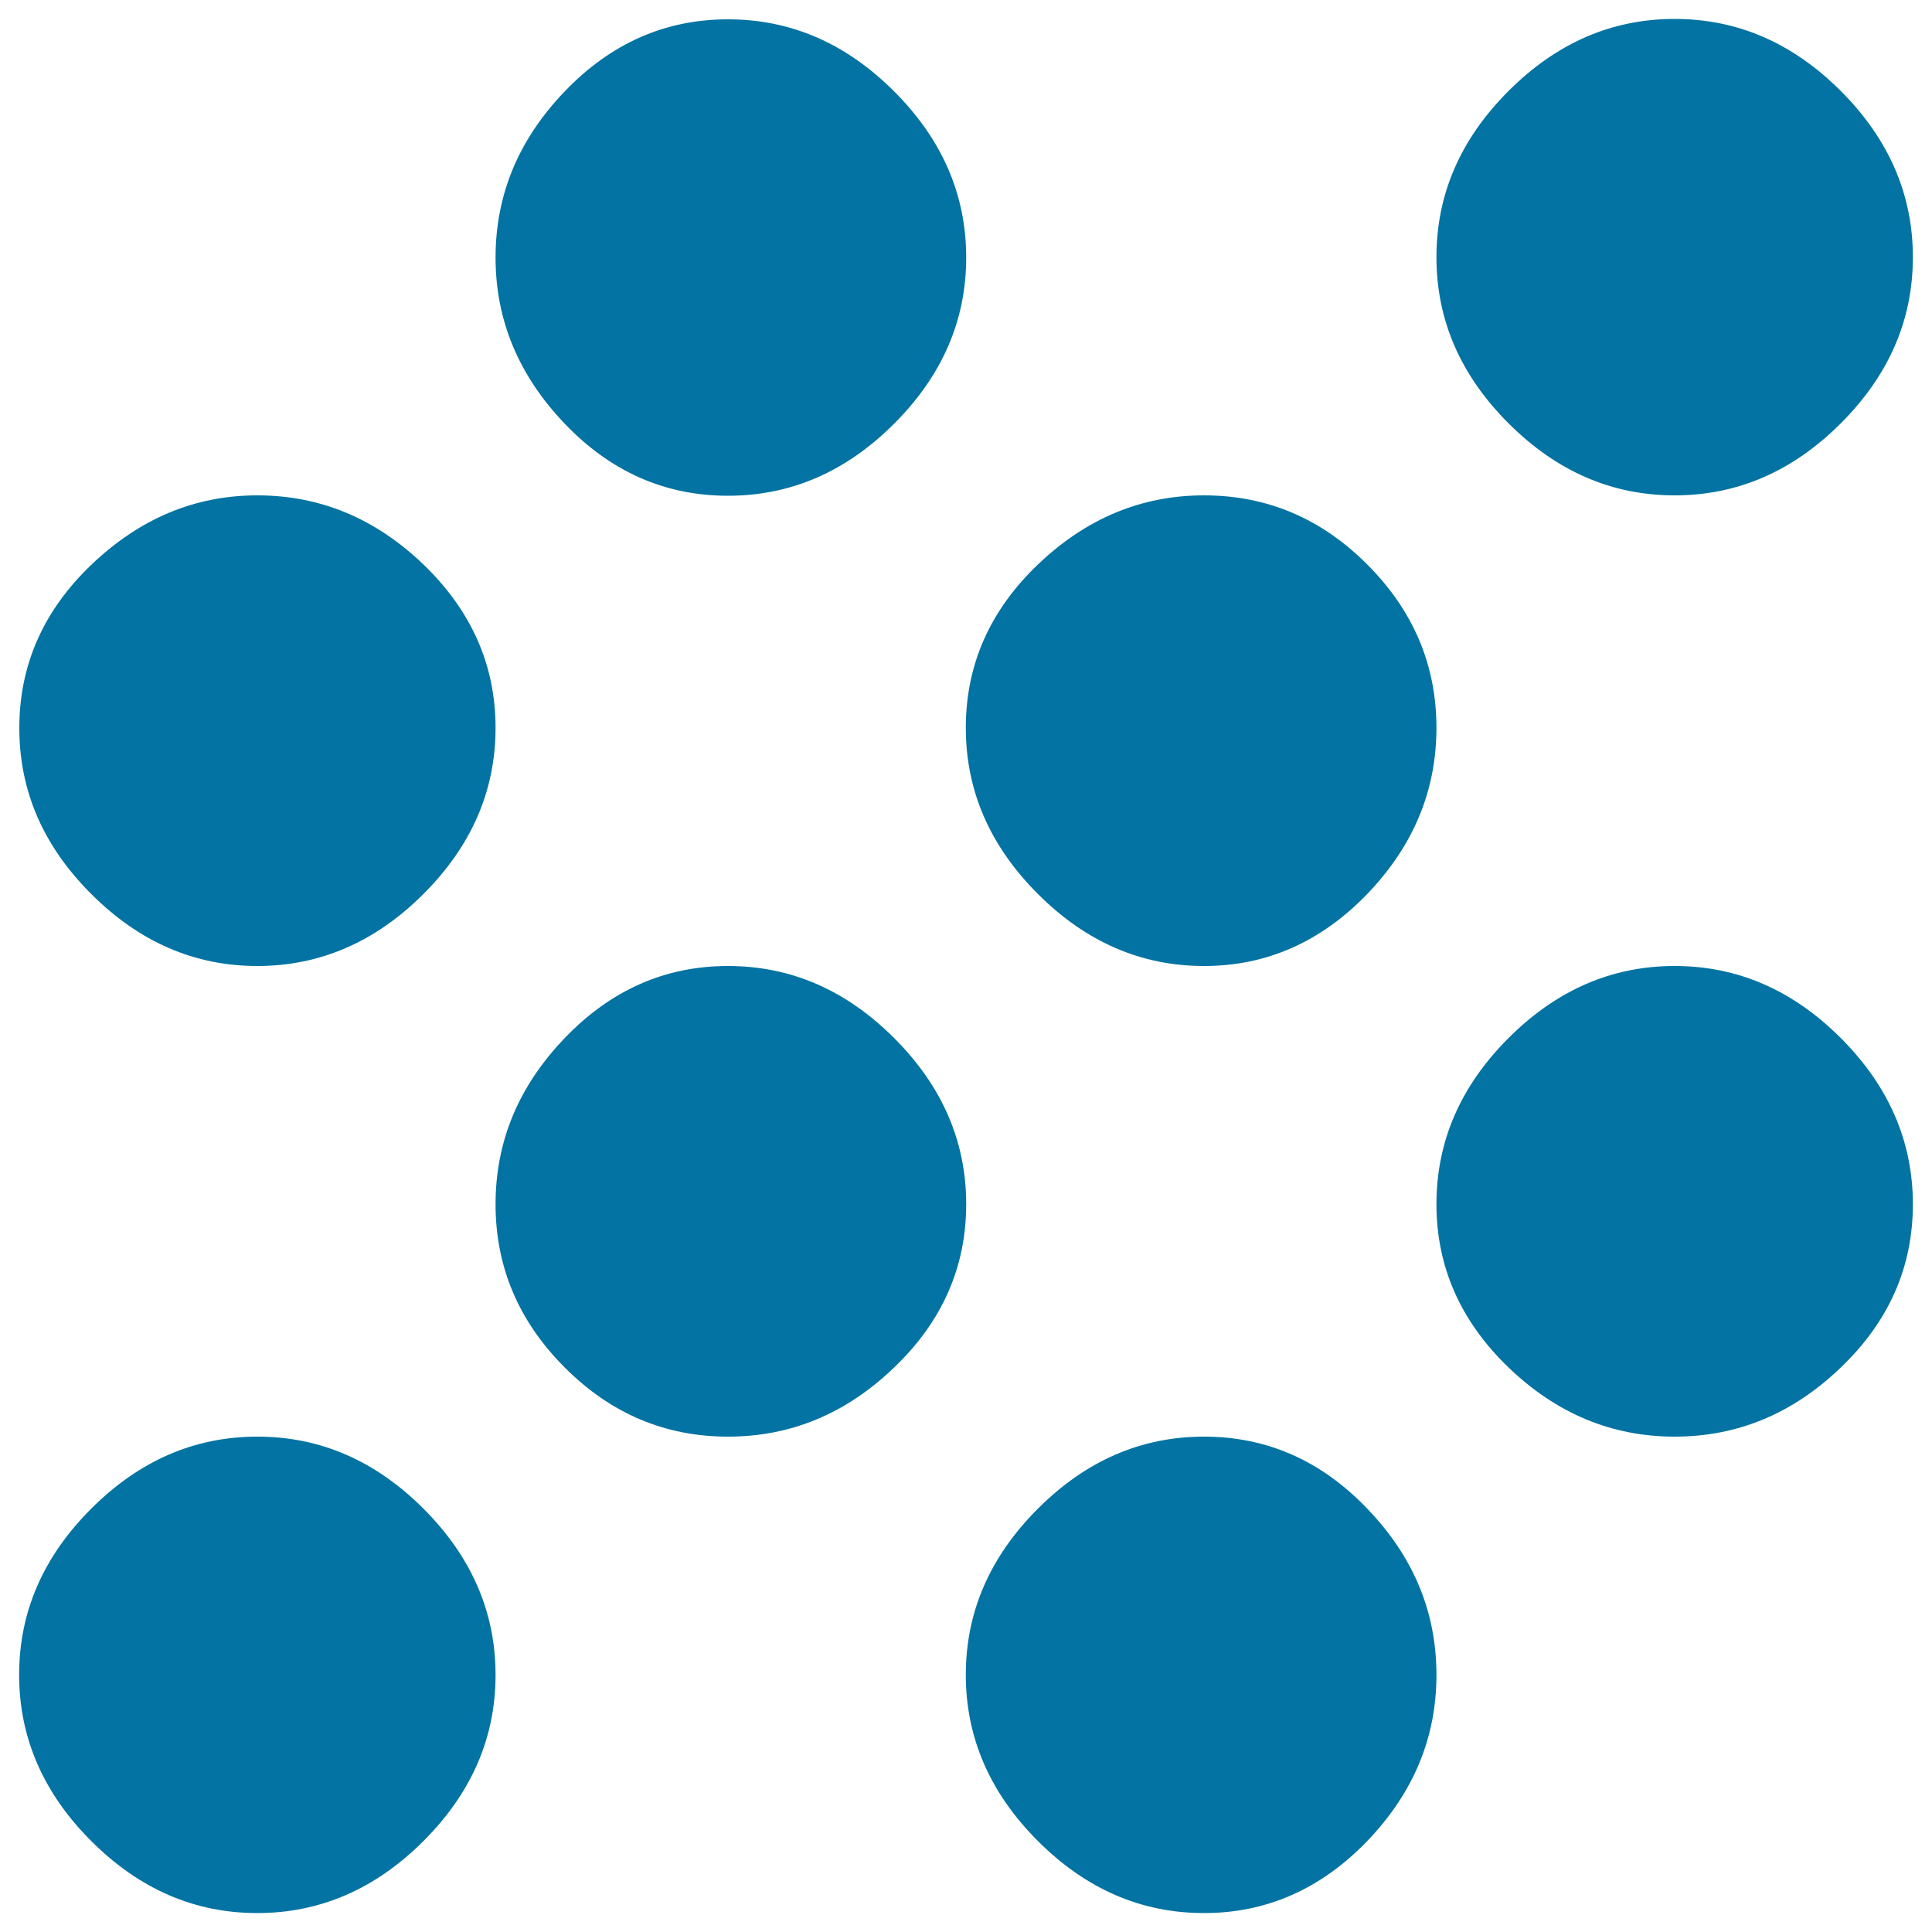 <svg xmlns="http://www.w3.org/2000/svg" viewBox="0 0 1000 1000" style="fill:#0273a2">
<title>Grain SVG icon</title>
<g><path d="M376.8,10c32.5,0,61.1,12.4,86,37.3s37.3,53.5,37.3,86c0,32.5-12.4,61.1-37.3,86s-53.5,37.3-86,37.3s-60.7-12.4-84.5-37.3s-35.8-53.5-35.8-86c0-32.5,11.9-61.1,35.8-86S344.3,10,376.8,10z M623.2,256.4c32.5,0,60.7,11.9,84.5,35.8c23.9,23.9,35.8,52.1,35.8,84.5c0,32.5-11.9,61.1-35.8,86c-23.9,24.8-52.1,37.3-84.5,37.3c-32.5,0-61.1-12.4-86-37.3s-37.3-53.5-37.3-86c0-32.5,12.4-60.7,37.3-84.5S590.7,256.4,623.2,256.4z M866.8,500c32.5,0,61.1,12.4,86,37.3c24.8,24.8,37.3,53.5,37.3,86c0,32.5-12.4,60.7-37.3,84.5c-24.8,23.9-53.5,35.8-86,35.8c-32.5,0-61.1-11.9-86-35.8c-24.8-23.9-37.3-52.1-37.3-84.5c0-32.5,12.4-61.1,37.3-86S834.3,500,866.8,500z M623.2,743.6c32.5,0,60.7,12.4,84.5,37.3c23.9,24.8,35.8,53.5,35.8,86c0,32.5-11.9,61.1-35.8,86c-23.9,24.8-52.1,37.3-84.5,37.3c-32.5,0-61.1-12.4-86-37.3c-24.8-24.8-37.3-53.5-37.3-86c0-32.5,12.4-61.1,37.3-86S590.7,743.6,623.2,743.6z M866.8,256.4c-32.5,0-61.1-12.4-86-37.3s-37.3-53.5-37.3-86c0-32.5,12.4-61.1,37.3-86s53.5-37.3,86-37.3c32.5,0,61.1,12.4,86,37.3c24.8,24.8,37.3,53.5,37.3,86c0,32.5-12.4,61.1-37.3,86C927.9,244,899.3,256.4,866.8,256.4z M133.2,743.6c32.5,0,61.1,12.4,86,37.3c24.8,24.8,37.3,53.5,37.3,86c0,32.5-12.4,61.1-37.3,86c-24.8,24.8-53.5,37.3-86,37.3c-32.5,0-61.1-12.4-86-37.3c-24.8-24.8-37.3-53.5-37.3-86c0-32.5,12.4-61.1,37.3-86S100.7,743.6,133.2,743.6z M133.2,256.4c32.5,0,61.1,11.9,86,35.8c24.8,23.9,37.3,52.1,37.3,84.5c0,32.5-12.4,61.1-37.3,86c-24.8,24.8-53.5,37.3-86,37.3c-32.5,0-61.1-12.4-86-37.3S10,409.3,10,376.8c0-32.5,12.4-60.7,37.3-84.5S100.7,256.4,133.2,256.4z M376.8,500c32.5,0,61.1,12.4,86,37.3s37.3,53.5,37.3,86c0,32.5-12.4,60.7-37.3,84.5c-24.8,23.9-53.5,35.8-86,35.8s-60.7-11.9-84.5-35.8c-23.9-23.9-35.8-52.1-35.8-84.5c0-32.5,11.9-61.1,35.8-86S344.3,500,376.8,500z"/></g>
</svg>